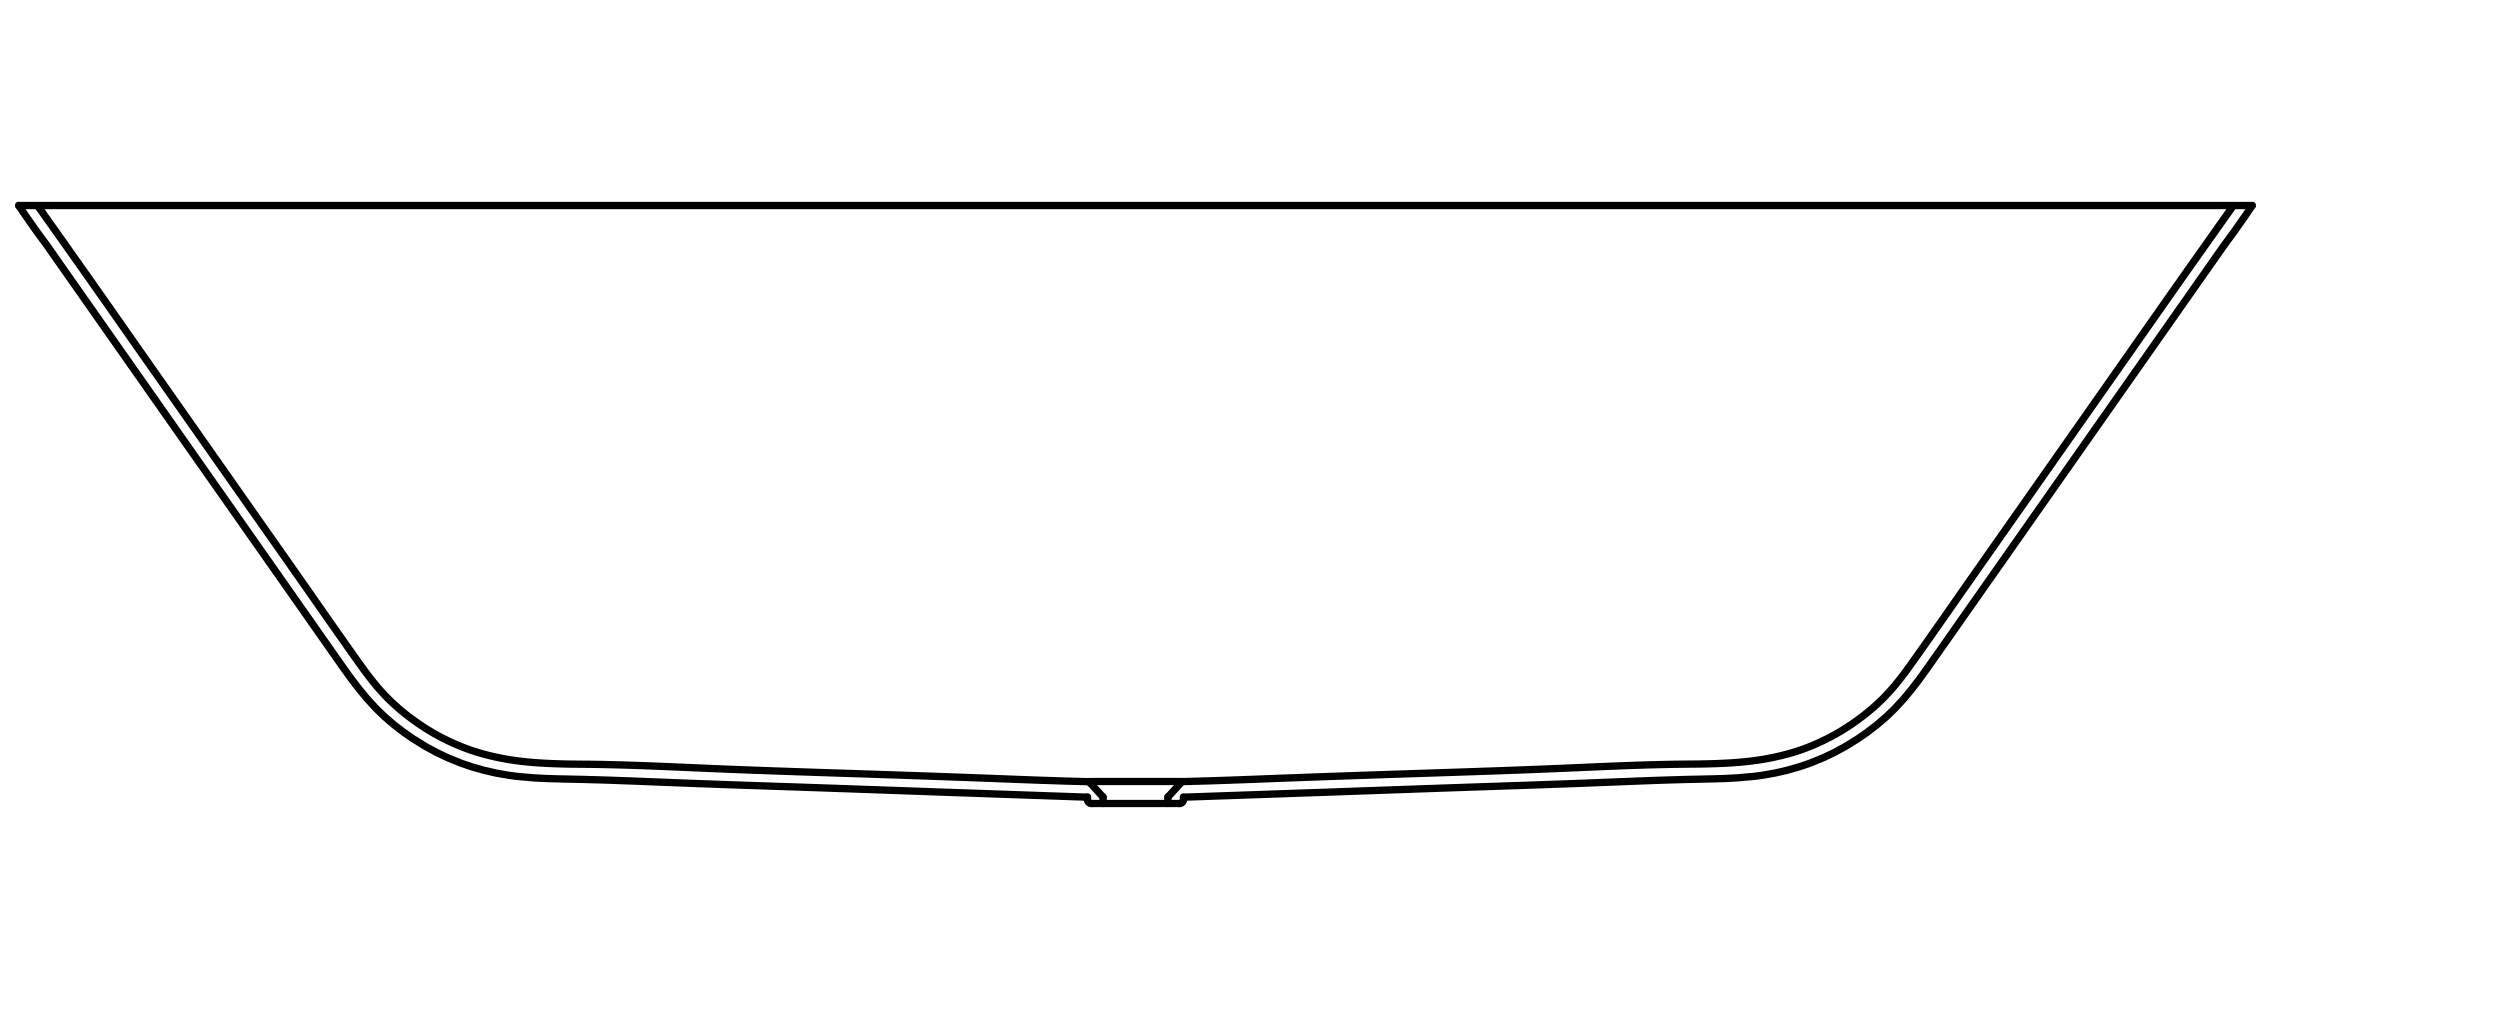 <svg xmlns="http://www.w3.org/2000/svg" xmlns:xlink="http://www.w3.org/1999/xlink" width="513" height="212" viewBox="0 0 513 212">
  <defs>
    <clipPath id="clip-path">
      <rect id="Rechteck_224" data-name="Rechteck 224" width="461" height="125.38" fill="none" stroke="#707070" stroke-width="1.5"/>
    </clipPath>
    <clipPath id="clip-Standardbadewanne">
      <rect width="513" height="212"/>
    </clipPath>
  </defs>
  <g id="Standardbadewanne" clip-path="url(#clip-Standardbadewanne)">
    <g id="Gruppe_1024" data-name="Gruppe 1024" transform="translate(2.5 40.837)">
      <g id="Gruppe_1023" data-name="Gruppe 1023" transform="translate(0 0)" clip-path="url(#clip-path)">
        <line id="Linie_210" data-name="Linie 210" x2="458.323" transform="translate(1.338 1.339)" fill="none" stroke="#000" stroke-linecap="round" stroke-linejoin="round" stroke-width="1.5"/>
        <path id="Pfad_709" data-name="Pfad 709" d="M58.449,32.645a.8.8,0,0,0,.8.8" transform="translate(162.204 90.596)" fill="none" stroke="#000" stroke-linecap="round" stroke-linejoin="round" stroke-width="1.5"/>
        <line id="Linie_211" data-name="Linie 211" y2="0.51" transform="translate(240.347 122.733)" fill="none" stroke="#000" stroke-linecap="round" stroke-linejoin="round" stroke-width="1.5"/>
        <path id="Pfad_710" data-name="Pfad 710" d="M63.455,33.445a.8.8,0,0,0,.8-.8" transform="translate(176.096 90.596)" fill="none" stroke="#000" stroke-linecap="round" stroke-linejoin="round" stroke-width="1.5"/>
        <line id="Linie_212" data-name="Linie 212" x1="18.102" transform="translate(221.449 119.526)" fill="none" stroke="#000" stroke-linecap="round" stroke-linejoin="round" stroke-width="1.5"/>
        <line id="Linie_213" data-name="Linie 213" x2="2.926" y2="3.194" transform="translate(220.918 119.526)" fill="none" stroke="#000" stroke-linecap="round" stroke-linejoin="round" stroke-width="1.5"/>
        <line id="Linie_214" data-name="Linie 214" y2="1.325" transform="translate(223.846 122.719)" fill="none" stroke="#000" stroke-linecap="round" stroke-linejoin="round" stroke-width="1.5"/>
        <line id="Linie_215" data-name="Linie 215" y1="0.51" transform="translate(220.653 122.733)" fill="none" stroke="#000" stroke-linecap="round" stroke-linejoin="round" stroke-width="1.5"/>
        <line id="Linie_216" data-name="Linie 216" y1="1.325" transform="translate(237.154 122.717)" fill="none" stroke="#000" stroke-linecap="round" stroke-linejoin="round" stroke-width="1.5"/>
        <line id="Linie_217" data-name="Linie 217" y1="3.194" x2="2.926" transform="translate(237.154 119.525)" fill="none" stroke="#000" stroke-linecap="round" stroke-linejoin="round" stroke-width="1.5"/>
        <line id="Linie_218" data-name="Linie 218" x2="18.102" transform="translate(221.449 124.042)" fill="none" stroke="#000" stroke-linecap="round" stroke-linejoin="round" stroke-width="1.5"/>
        <path id="Pfad_711" data-name="Pfad 711" d="M279.706.354l-.26.366-.26.362-.257.366-.257.366-.264.366-.257.366-.26.366-.26.362-.257.366-.264.366-.257.362-.26.366-.26.366-.257.366-.257.362-.26.37-.26.366-.257.362-.26.366-.26.366-.257.362-.26.366-.26.37-.257.362-.26.366-.26.366-.26.362-.257.366-.257.37-.26.362-.257.366-.257.366-.264.366-.257.366-.257.366-.26.362-.257.37-.257.366-.26.362-.257.37-.26.366-.257.362-.257.37-.257.366-.257.366-.257.366-.26.366-.257.366-.257.366-.26.37-.257.362-.257.37-.257.366-.257.366-.261.366-.253.37-.257.362-.26.37-.257.366-.257.366-.257.366-.257.37-.26.362-.253.37-.257.366-.26.366-.257.366-.257.37-.257.362-.257.37-.253.366-.26.366-.257.366-.26.37-.257.362-.253.37-.261.366-.257.366-.253.366-.26.37-.257.362-.257.37-.26.366-.253.366-.26.366-.257.37-.257.362-.26.37-.257.366-.253.366-.26.366-.257.37-.253.366-.26.366-.257.366-.26.366-.257.366-.257.37-.26.366-.253.362-.257.37-.26.366-.253.366-.257.366-.26.37-.26.362-.257.37-.257.366-.257.366-.257.366-.257.366-.257.366-.26.366-.257.37-.257.362-.26.37-.253.366-.26.366-.257.366-.253.37-.26.362-.257.37-.257.366-.26.366-.257.366-.257.366-.257.366-.257.366-.26.37-.253.362-.257.37-.26.366-.257.366-.257.366-.257.37-.257.362-.257.37-.257.366-.257.366-.26.366-.257.37-.257.362-.261.37-.253.366-.257.366-.26.366-.257.366-.257.366-.26.366-.253.37-.26.362-.257.37-.253.366-.26.366-.257.366-.257.37-.26.362-.257.37-.257.366-.257.366-.257.366-.26.37-.253.362-.257.37-.26.366-.26.362-.253.37-.26.366-.257.366-.257.366-.257.37-.257.362-.26.37-.257.366-.257.362-.26.37-.257.366-.257.366-.26.366-.257.37-.253.362-.26.37-.257.366-.26.362-.257.37-.253.366-.26.366-.257.366-.26.37-.26.362-.253.37-.257.366-.26.362-.257.37-.257.366-.257.366-.257.366-.26.37-.257.362-.257.37-.26.366-.253.366-.257.366-.26.37-.253.362-.26.37-.257.366-.257.366-.257.366-.257.37-.253.362-.26.37-.257.366-.257.366-.257.366-.253.37-.26.362-.257.37-.253.37-.26.362-.253.37-.257.366-.257.366-.257.37-.257.366-.257.366-.253.366-.26.37-.253.362-.257.37-.257.37-.257.362-.257.37-.253.366-.26.366-.257.366-.257.37-.257.362-.257.37-.257.366-.257.366-.26.366-.257.37-.26.362-.257.37-.257.366-.26.362-.257.37-.26.366-.26.362-.257.37-.257.366-.264.362-.26.366-.26.366-.26.366-.264.362-.26.366-.268.366-.26.359-.268.362-.272.359-.268.355-.272.359-.276.355-.279.351-.279.347-.279.347-.283.347-.291.344-.294.34-.3.336-.294.328-.306.328-.306.328-.31.321-.313.321-.321.313-.321.313-.328.31-.328.3-.328.3-.336.3-.34.294-.34.291-.347.287-.351.283-.351.279-.351.279-.359.272-.359.268-.359.268-.366.264-.37.26-.366.257-.374.253-.374.245-.377.249-.378.242-.381.242-.385.234-.385.23-.389.227-.389.227-.393.215-.4.219-.393.215-.4.2-.4.2-.4.2-.408.2-.408.189-.408.189-.408.181-.411.181-.415.174-.415.17-.415.166-.419.162-.419.159-.423.151-.423.147-.427.143-.423.136-.43.136-.43.128-.43.125-.434.125L187.8,113l-.434.113-.434.113-.438.1-.438.1-.438.1-.438.091-.442.087-.442.087-.442.079-.442.079-.442.072-.442.072-.445.068-.445.06-.445.064-.442.053-.449.053-.442.053-.445.045-.449.042-.445.042-.445.042-.445.03-.449.034-.442.034-.449.026-.449.026-.445.026-.449.019-.445.019-.449.019-.449.019-.449.015-.445.011-.445.015-.449.011-.449.011-.449.008-.449.008-.449.008-.445,0-.449.008-.449.008-.449,0-.445.008-.453,0-.445.008-.449,0-.449.008-.449.008-.445,0-.449.011-.449.008-.449.008-.445.008-.449.011-.449.011-.445.011-.453.008-.445.015-.449.008-.449.011-.445.015-.445.011-.449.015-.449.015-.449.011-.449.015-.445.015-.445.019-.449.015-.449.011-.449.015-.445.019-.445.015-.449.019-.445.019-.449.015-.449.019-.449.019-.445.015-.445.019-.445.019-.449.019-.453.019-.445.019-.445.019-.449.019-.445.019-.445.015-.449.019-.449.023-.449.019-.445.019-.445.019-.449.019-.445.023-.449.015-.445.019-.449.019-.445.019-.449.019-.445.019-.449.019-.449.019-.445.019-.449.015-.445.019-.449.019-.445.019-.449.015-.449.019-.445.019-.445.019-.449.015-.449.015-.445.019-.449.015-.445.019-.449.015-.449.019-.445.015-.445.019-.453.015-.445.015-.449.015-.445.015-.445.019-.449.015-.449.015-.449.019-.445.015-.449.015-.445.015-.449.015-.445.015-.449.015-.449.015-.445.015-.449.015-.445.015-.449.019-.449.015-.449.015-.445.011-.449.015-.445.015-.449.015-.445.015-.449.015-.449.015-.449.015-.445.015-.445.015-.445.015-.453.011-.449.015-.445.015-.445.015-.449.015-.449.015-.445.015-.449.011-.449.015-.449.015-.445.015-.445.011-.449.015-.445.015-.453.015-.445.015-.449.015-.445.015-.449.015-.445.015-.453.015-.445.011-.445.015-.449.015-.449.015-.445.015-.445.015-.453.015-.449.015-.445.015-.445.015-.449.015-.445.011-.453.015-.445.015-.445.015-.449.015-.449.019-.445.015-.445.015-.449.015-.449.015-.449.011-.445.015-.445.019-.449.015-.453.015-.445.015-.445.015-.449.019-.449.015-.445.015-.445.015-.449.015-.449.015-.449.015-.445.015-.445.019-.449.015-.449.015-.449.019-.445.015-.445.011-.449.019-.445.015-.449.015-.449.019-.449.015-.445.019-.449.015-.445.019-.445.015-.453.011-.445.019-.449.015-.445.019-.449.015-.445.019-.445.015-.453.019-.445.019-.449.015-.445.015-.445.015-.449.019-.453.015-.445.019-.445.019-.449.015-.449.019-.445.015-.445.015-.449.015-.449.019-.449.015-.445.015-.445.019-.445.015-.453.015-.449.019-.445.015-.445.011-.449.015-.449.015-.445.015-.449.015-.449.015-.449.015-.445.015-.445.015-.445.011-.453.015-.449.008-.445.015-.445.011-.449.011-.449.011-.445.015-.449.011-.449.011-.445.011-.449.011-.445.011" transform="translate(176.096 0.985)" fill="none" stroke="#000" stroke-linecap="round" stroke-linejoin="round" stroke-width="1.5"/>
        <path id="Pfad_712" data-name="Pfad 712" d="M282.982.354,281.54,2.472l-1.484,2.114-.774,1.1-2.193,2.994L275.6,10.8l-1.333,1.9-1.635,2.333-1.487,2.114-1.48,2.118-1.487,2.11L266.7,23.488l-1.808,2.578-1.163,1.654-1.484,2.114-1.484,2.114-1.484,2.118L257.79,36.18l-1.484,2.114-1.487,2.114-1.48,2.118-.948,1.348-2.023,2.88-1.484,2.118L247.4,50.986l-1.48,2.114-1.487,2.114-1.484,2.118-1.484,2.11-1.816,2.59-1.155,1.642-1.484,2.118-1.484,2.118-1.487,2.114-1.48,2.118-1.487,2.114-1.484,2.114L228.1,78.484,226.619,80.6l-1.484,2.11-1.484,2.114-1.48,2.118-1.484,2.114L219.2,91.173l-1.163,1.661-1.82,2.582-1.518,2.1-1.574,2.057-1.646,1.99-1.842,2-1.759,1.7-1.959,1.684-2.061,1.574-1.774,1.231-2.571,1.593-2.28,1.234-2.337,1.114-2.729,1.106-2.11.717-2.488.71-2.526.581-2.552.449-1.631.223-3.511.313-2.582.136-2.586.076-3.315.072-1.854.042-2.582.072-2.586.079-2.582.094-2.582.094-2.582.106-2.578.1-2.582.1-1.782.072-3.3.128-2.586.091-2.582.094-2.578.091-2.586.091-2.582.083-2.582.091-2.586.083-3.024.1-2.14.076-2.578.087-2.586.091-2.578.087-2.586.094-2.582.091-2.582.091-2.582.091-2.416.083-2.748.1-2.586.091-2.578.094-2.586.087-2.578.087-2.586.094-2.578.087-2.586.094-2.582.087-2.862.1-2.3.079-2.582.087-2.582.094-2.718.094" transform="translate(176.68 0.985)" fill="none" stroke="#000" stroke-linecap="round" stroke-linejoin="round" stroke-width="1.5"/>
        <path id="Pfad_713" data-name="Pfad 713" d="M.354.354,1.8,2.472,3.28,4.586l.774,1.1,2.2,2.994L7.735,10.8l1.333,1.9L10.7,15.028l1.487,2.114,1.484,2.118,1.484,2.11,1.484,2.118,1.808,2.578,1.163,1.654,1.484,2.114,1.484,2.114,1.484,2.118L25.55,36.18l1.48,2.114,1.487,2.114L30,42.526l.948,1.348,2.02,2.88,1.484,2.118,1.487,2.114,1.48,2.114,1.487,2.114,1.484,2.118,1.484,2.11,1.82,2.59,1.151,1.642,1.484,2.118,1.484,2.118L49.3,70.024l1.484,2.118,1.484,2.114,1.487,2.114,1.48,2.114L56.717,80.6l1.484,2.11,1.484,2.114,1.48,2.118,1.484,2.114,1.487,2.118,1.159,1.661,1.82,2.582,1.518,2.1,1.574,2.057,1.65,1.99,1.838,2,1.759,1.7,1.959,1.684,2.061,1.574,1.774,1.231,2.571,1.593,2.28,1.234,2.337,1.114,2.729,1.106,2.11.717,2.492.71,2.522.581,2.552.449,1.631.223,3.511.313,2.582.136,2.586.076,3.315.072,1.854.042,2.582.072,2.586.079,2.582.094,2.582.094,2.582.106,2.578.1,2.582.1,1.786.072,3.379.128,2.582.091,2.5.094,2.582.091,2.582.091,2.586.083,2.578.091,2.586.083,3.024.1,2.14.076,2.578.087,2.586.091,2.582.087,2.582.094,2.582.091,2.582.091,2.582.091,2.42.083,2.745.1,2.586.091,2.578.094,2.586.087,2.578.087,2.586.094,2.582.087,2.582.094,2.582.087,2.865.1,2.3.079,2.582.087,2.582.094,2.718.094" transform="translate(0.983 0.985)" fill="none" stroke="#000" stroke-linecap="round" stroke-linejoin="round" stroke-width="1.5"/>
        <path id="Pfad_714" data-name="Pfad 714" d="M1.377.354l.26.366.26.362.26.366.257.366.26.366.257.366.26.366.26.362.257.366.26.366.26.362.26.366.26.366.26.366.257.362.26.37.257.366.257.362L6.3,7.3l.26.366.257.362.26.366.26.37.257.362.26.366.26.366.257.362.26.366.257.37.26.362.26.366.257.366.26.366.257.366.257.366.26.362.257.37.257.366.26.362.257.37.26.366.257.362.257.37.257.366.257.366.257.366.26.366.257.366.257.366.26.37.257.362.26.37.253.366.257.366.26.366.257.37.257.362.26.37.253.366.257.366.26.366.253.37.257.362.26.37.257.366.26.366.253.366.257.37.257.362.257.37.257.366.26.366.257.366.253.37.26.362.253.37.26.366.257.366.257.366.26.37.253.362.257.37.26.366.253.366.26.366.257.37.257.362.26.37.257.366.253.366.26.366.257.37.253.366.264.366.257.366.257.366.257.366.257.37.26.366.253.362.257.37.26.366.257.366.257.366.26.37.257.362.257.37.257.366.257.366.257.366.257.366.257.366.26.366.257.37.257.362.26.37.253.366.26.366.257.366.257.37.257.362.257.37.257.366.26.366.257.366.257.366.257.366.257.366.26.37.253.362.257.37.26.366.257.366.257.366.26.37.253.362.257.37.26.366.253.366.26.366.257.37.257.362.26.37.253.366.257.366.26.366.257.366.257.366.26.366.253.37.26.362.257.37.257.366.257.366.257.366.257.37.26.362.257.37.257.366.257.366.257.366.26.37.257.362.253.37.26.366.26.362.253.37.26.366.257.366.257.366.257.37.257.362.26.37.257.366.257.362.26.37.257.366.257.366.26.366.257.37.253.362.26.37.257.366.26.362.257.37.257.366.257.366.257.366.26.37.26.362.253.37.257.366.26.362.257.37.257.366.257.366.257.366.26.37.257.362.257.37.26.366.253.366.257.366.26.37.253.362.26.37.257.366.257.366.257.366.257.37.253.362.26.37.257.366.257.366.257.366.253.37.26.362.257.37.253.37.26.362.253.37.257.366.257.366.257.37.257.366.257.366.253.366.26.37.253.362.257.37.257.37.257.362.257.37.257.366.253.366.26.366.257.37.257.362.257.37.257.366.257.366.26.366.257.37.26.362.257.37.257.366.26.362.257.37.26.366.26.362.257.37.257.366.264.362.26.366.26.366.26.366.264.362.26.366.268.366.26.359.268.362.272.359.268.355.272.359.276.355.279.351.279.347.279.347.283.347.291.344.294.34.3.336.294.328.306.328.306.328.31.321.313.321.321.313.321.313.328.31.328.3.328.3.34.3.336.294.34.291.347.287.351.283.347.279.355.279.359.272.359.268.359.268.366.264.37.26.366.257.374.253.374.245.378.249.378.242.381.242.385.234.385.23.389.227.389.227.393.215.4.219.393.215.4.2.4.2.4.2.408.2.408.189.408.189.408.181.408.181.419.174.415.17.415.166.419.162.419.159.423.151.423.147.427.143.427.136.427.136.43.128.43.125.434.125.434.113.434.113.434.113.434.1.442.1.438.1.438.091.442.087.438.087.445.079.442.079.442.072.442.072.445.068.445.06.445.064.442.053.449.053.442.053.445.045.449.042.445.042.445.042.445.03.449.034.445.034.445.026.449.026.449.026.445.019.445.019.449.019.445.019.453.015.445.011.445.015.449.011.449.011.449.008.449.008.449.008.445,0,.449.008.449.008.449,0,.445.008.453,0,.445.008.449,0,.449.008.449.008.445,0,.449.011.449.008.449.008.445.008.449.011.449.011.449.011.445.008.449.015.449.008.449.011.445.015.449.011.445.015.449.015.449.011.449.015.445.015.445.019.449.015.453.011.445.015.445.019.445.015.449.019.445.019.449.015.449.019.449.019.445.015.445.019.445.019.449.019.453.019.445.019.445.019.449.019.445.019.445.015.449.019.449.023.449.019.445.019.445.019.449.019.445.023.449.015.445.019.449.019.449.019.445.019.445.019.453.019.445.019.445.019.449.015.445.019.449.019.445.019.449.015.449.019.445.019.445.019.449.015.449.015.449.019.445.015.445.019.449.015.449.019.445.015.445.019.453.015.445.015.449.015.445.015.445.019.449.015.449.015.449.019.445.015.449.015.445.015.449.015.445.015.449.015.449.015.449.015.445.015.445.015.449.019.445.015.453.015.445.011.449.015.445.015.449.015.445.015.449.015.449.015.449.015.445.015.445.015.445.015.453.011.449.015.445.015.445.015.449.015.449.015.445.015.449.011.449.015.449.015.445.015.445.011.449.015.445.015.453.015.445.015.449.015.445.015.449.015.445.015.449.015.449.011.445.015.449.015.449.015.445.015.449.015.449.015.449.015.445.015.445.015.449.015.449.011.449.015.445.015.445.015.449.015.449.019.445.015.445.015.449.015.449.015.449.011.445.015.445.019.449.015.449.015.449.015.445.015.449.019.449.015.445.015.445.015.449.015.449.015.449.015.445.015.445.019.449.015.445.015.453.019.445.015.445.011.449.019.449.015.445.015.449.019.449.015.445.019.449.015.445.019.445.015.453.011.445.019.449.015.445.019.449.015.445.019.445.015.453.019.445.019.449.015.445.015.445.015.449.019.449.015.449.019.445.019.449.015.449.019.445.015.445.015.449.015.449.019.449.015.445.015.445.019.445.015.449.015.453.019.445.015.445.011.449.015.449.015.445.015.449.015.449.015.449.015.445.015.445.015.445.011.453.015.449.008.445.015.445.011.449.011.449.011.445.015.449.011.449.011.445.011.449.011.449.011" transform="translate(3.821 0.985)" fill="none" stroke="#000" stroke-linecap="round" stroke-linejoin="round" stroke-width="1.5"/>
      </g>
    </g>
  </g>
</svg>
